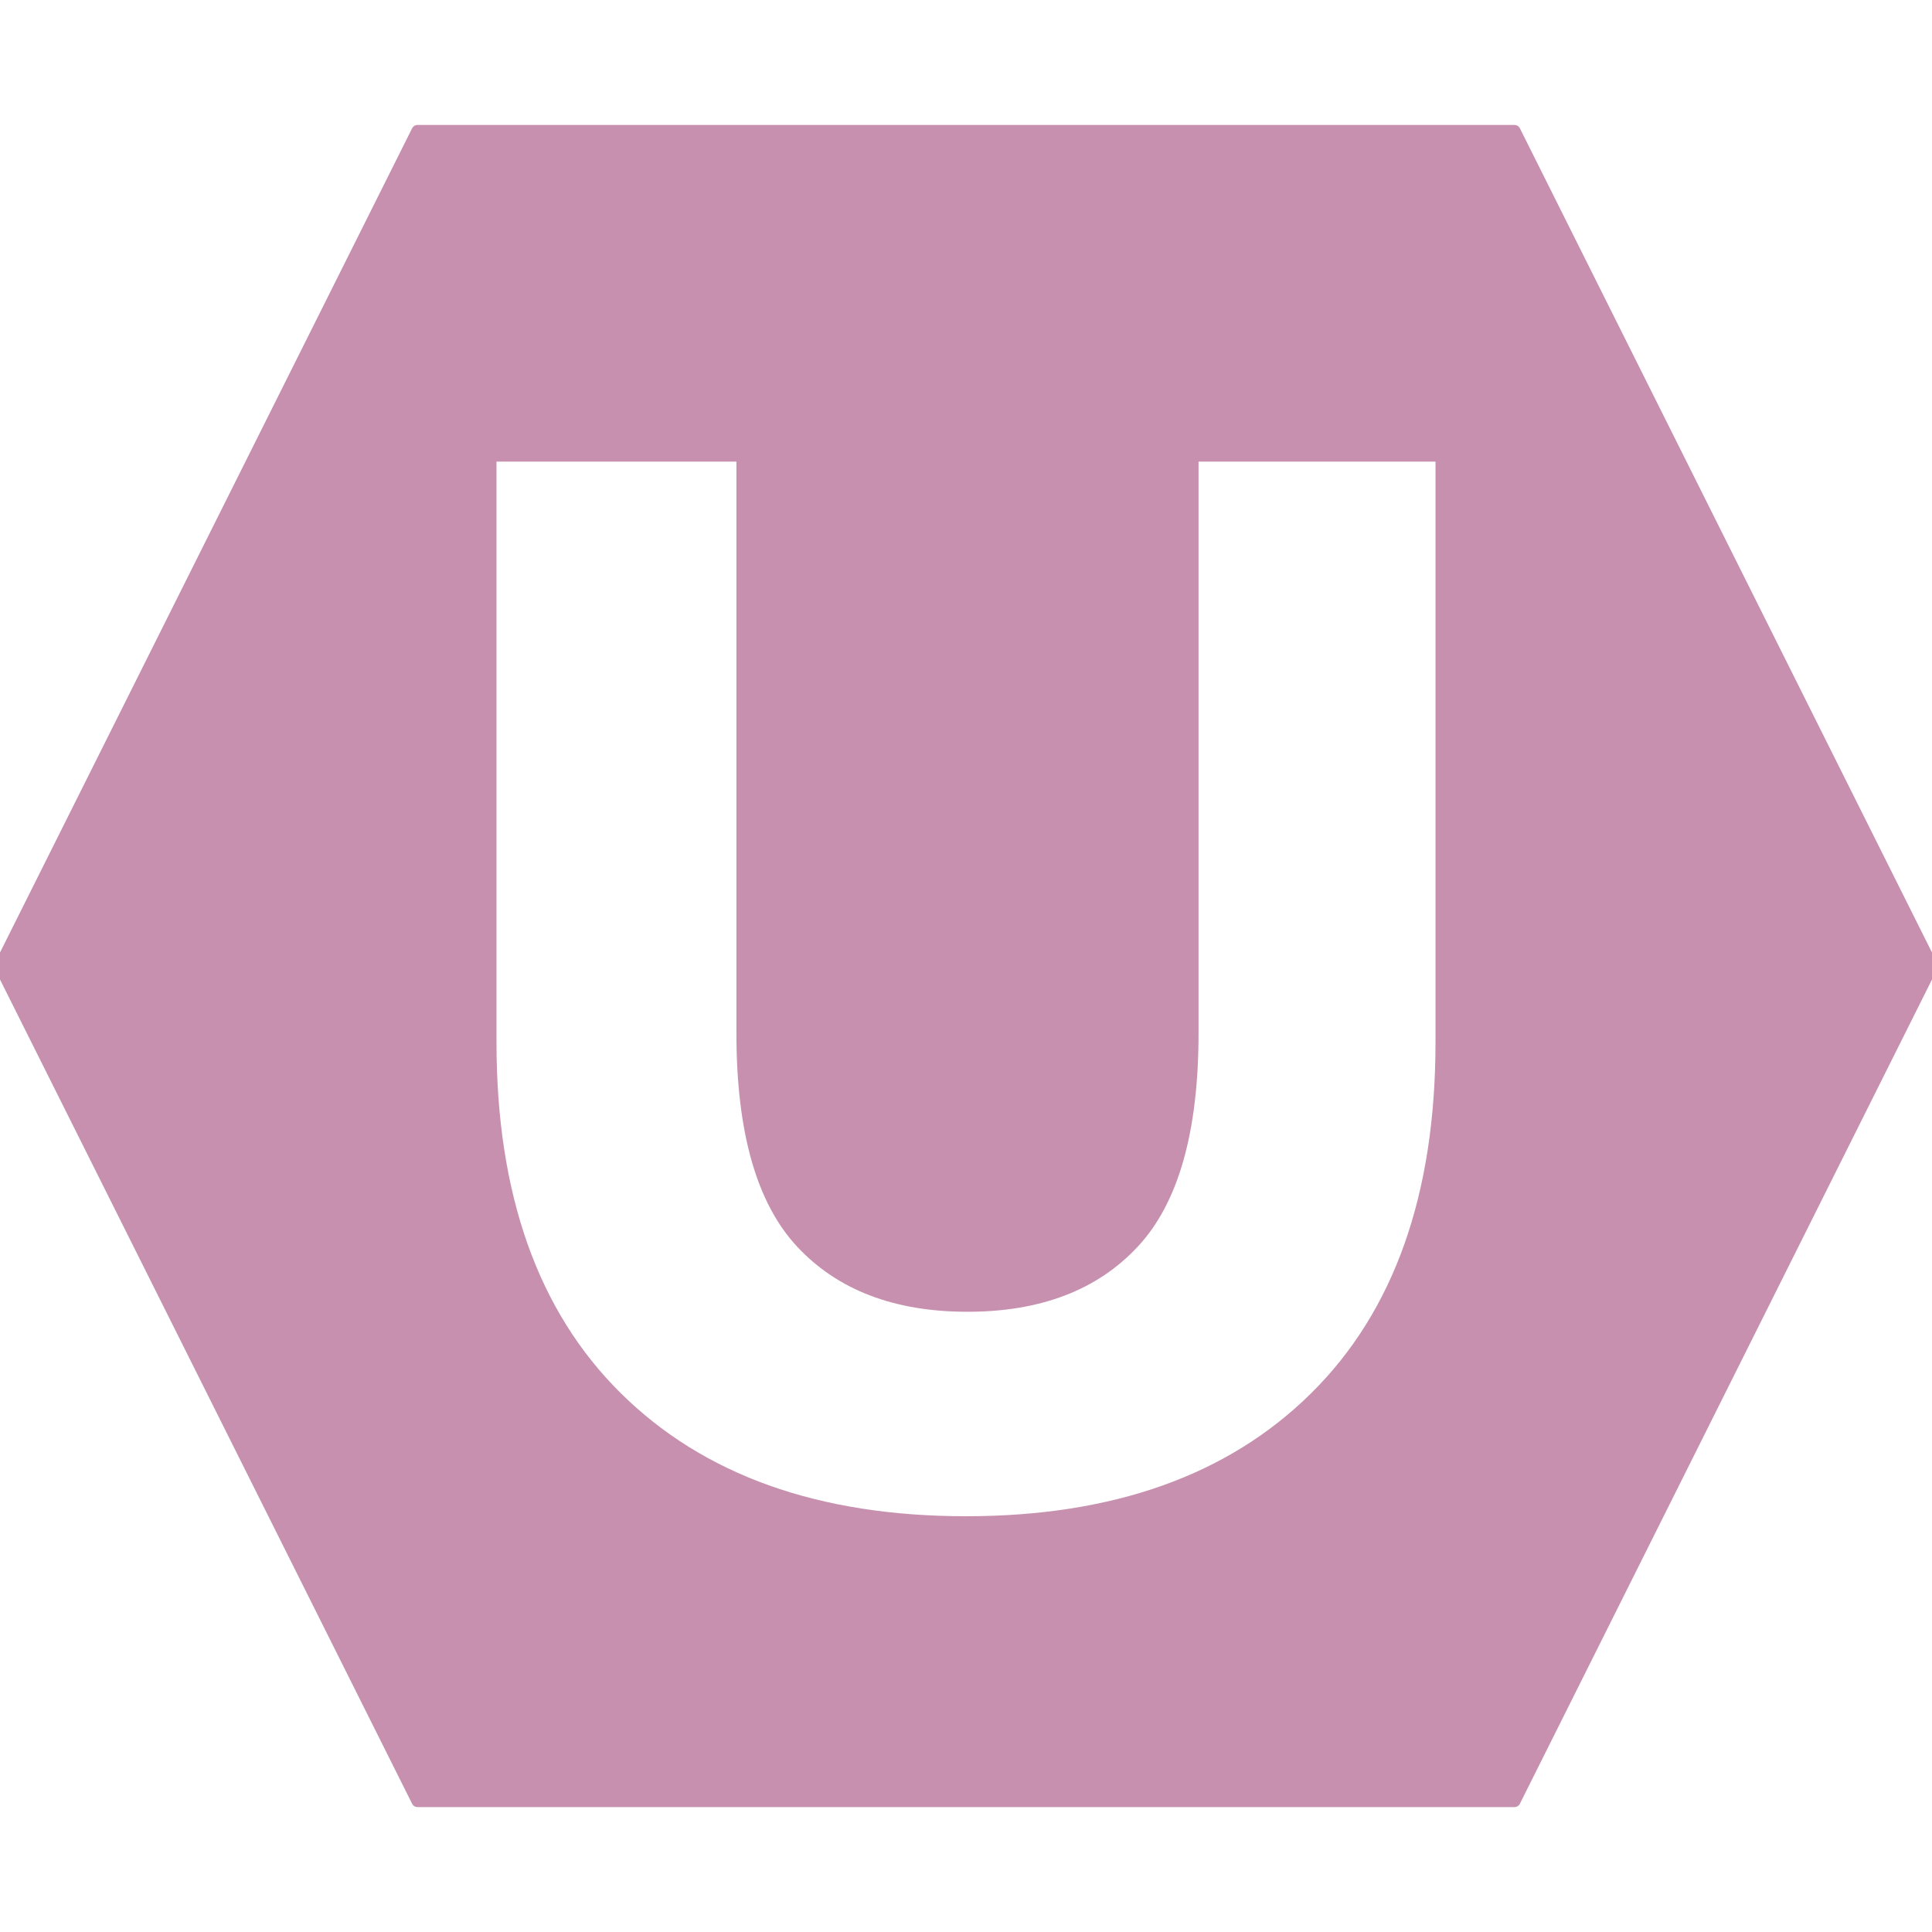 <svg version="1.1" viewBox="0.0 0.0 480.0 480.0" fill="none" stroke="none" stroke-linecap="square" stroke-miterlimit="10" xmlns:xlink="http://www.w3.org/1999/xlink" xmlns="http://www.w3.org/2000/svg"><rect x="0.0" y="0.0" width="480.0" height="480.0" fill="#333333" stroke="none"/><clipPath id="p.0"><path d="m0 0l480.0 0l0 480.0l-480.0 0l0 -480.0z" clip-rule="nonzero"/></clipPath><g clip-path="url(#p.0)"><path fill="#ffffff" d="m0 0l480.0 0l0 480.0l-480.0 0z" fill-rule="evenodd"/><path fill="#c790af" d="m1.5748032E-6 240.004l103.732 -207.464l272.535 0l103.732 207.464l-103.732 207.464l-272.535 0z" fill-rule="evenodd"/><path stroke="#c790af" stroke-width="3.0" stroke-linejoin="round" stroke-linecap="butt" d="m1.5748032E-6 240.004l103.732 -207.464l272.535 0l103.732 207.464l-103.732 207.464l-272.535 0z" fill-rule="evenodd"/><path fill="#ffffff" d="m239.992 376.705q-54.828 0 -85.734 -30.547q-30.906 -30.547 -30.906 -87.219l0 -144.25l59.609 0l0 142.047q0 36.797 15.078 52.984q15.094 16.188 42.328 16.188q27.234 0 42.312 -16.188q15.094 -16.188 15.094 -52.984l0 -142.047l58.875 0l0 144.25q0 56.672 -30.906 87.219q-30.906 30.547 -85.75 30.547z" fill-rule="nonzero"/></g></svg>